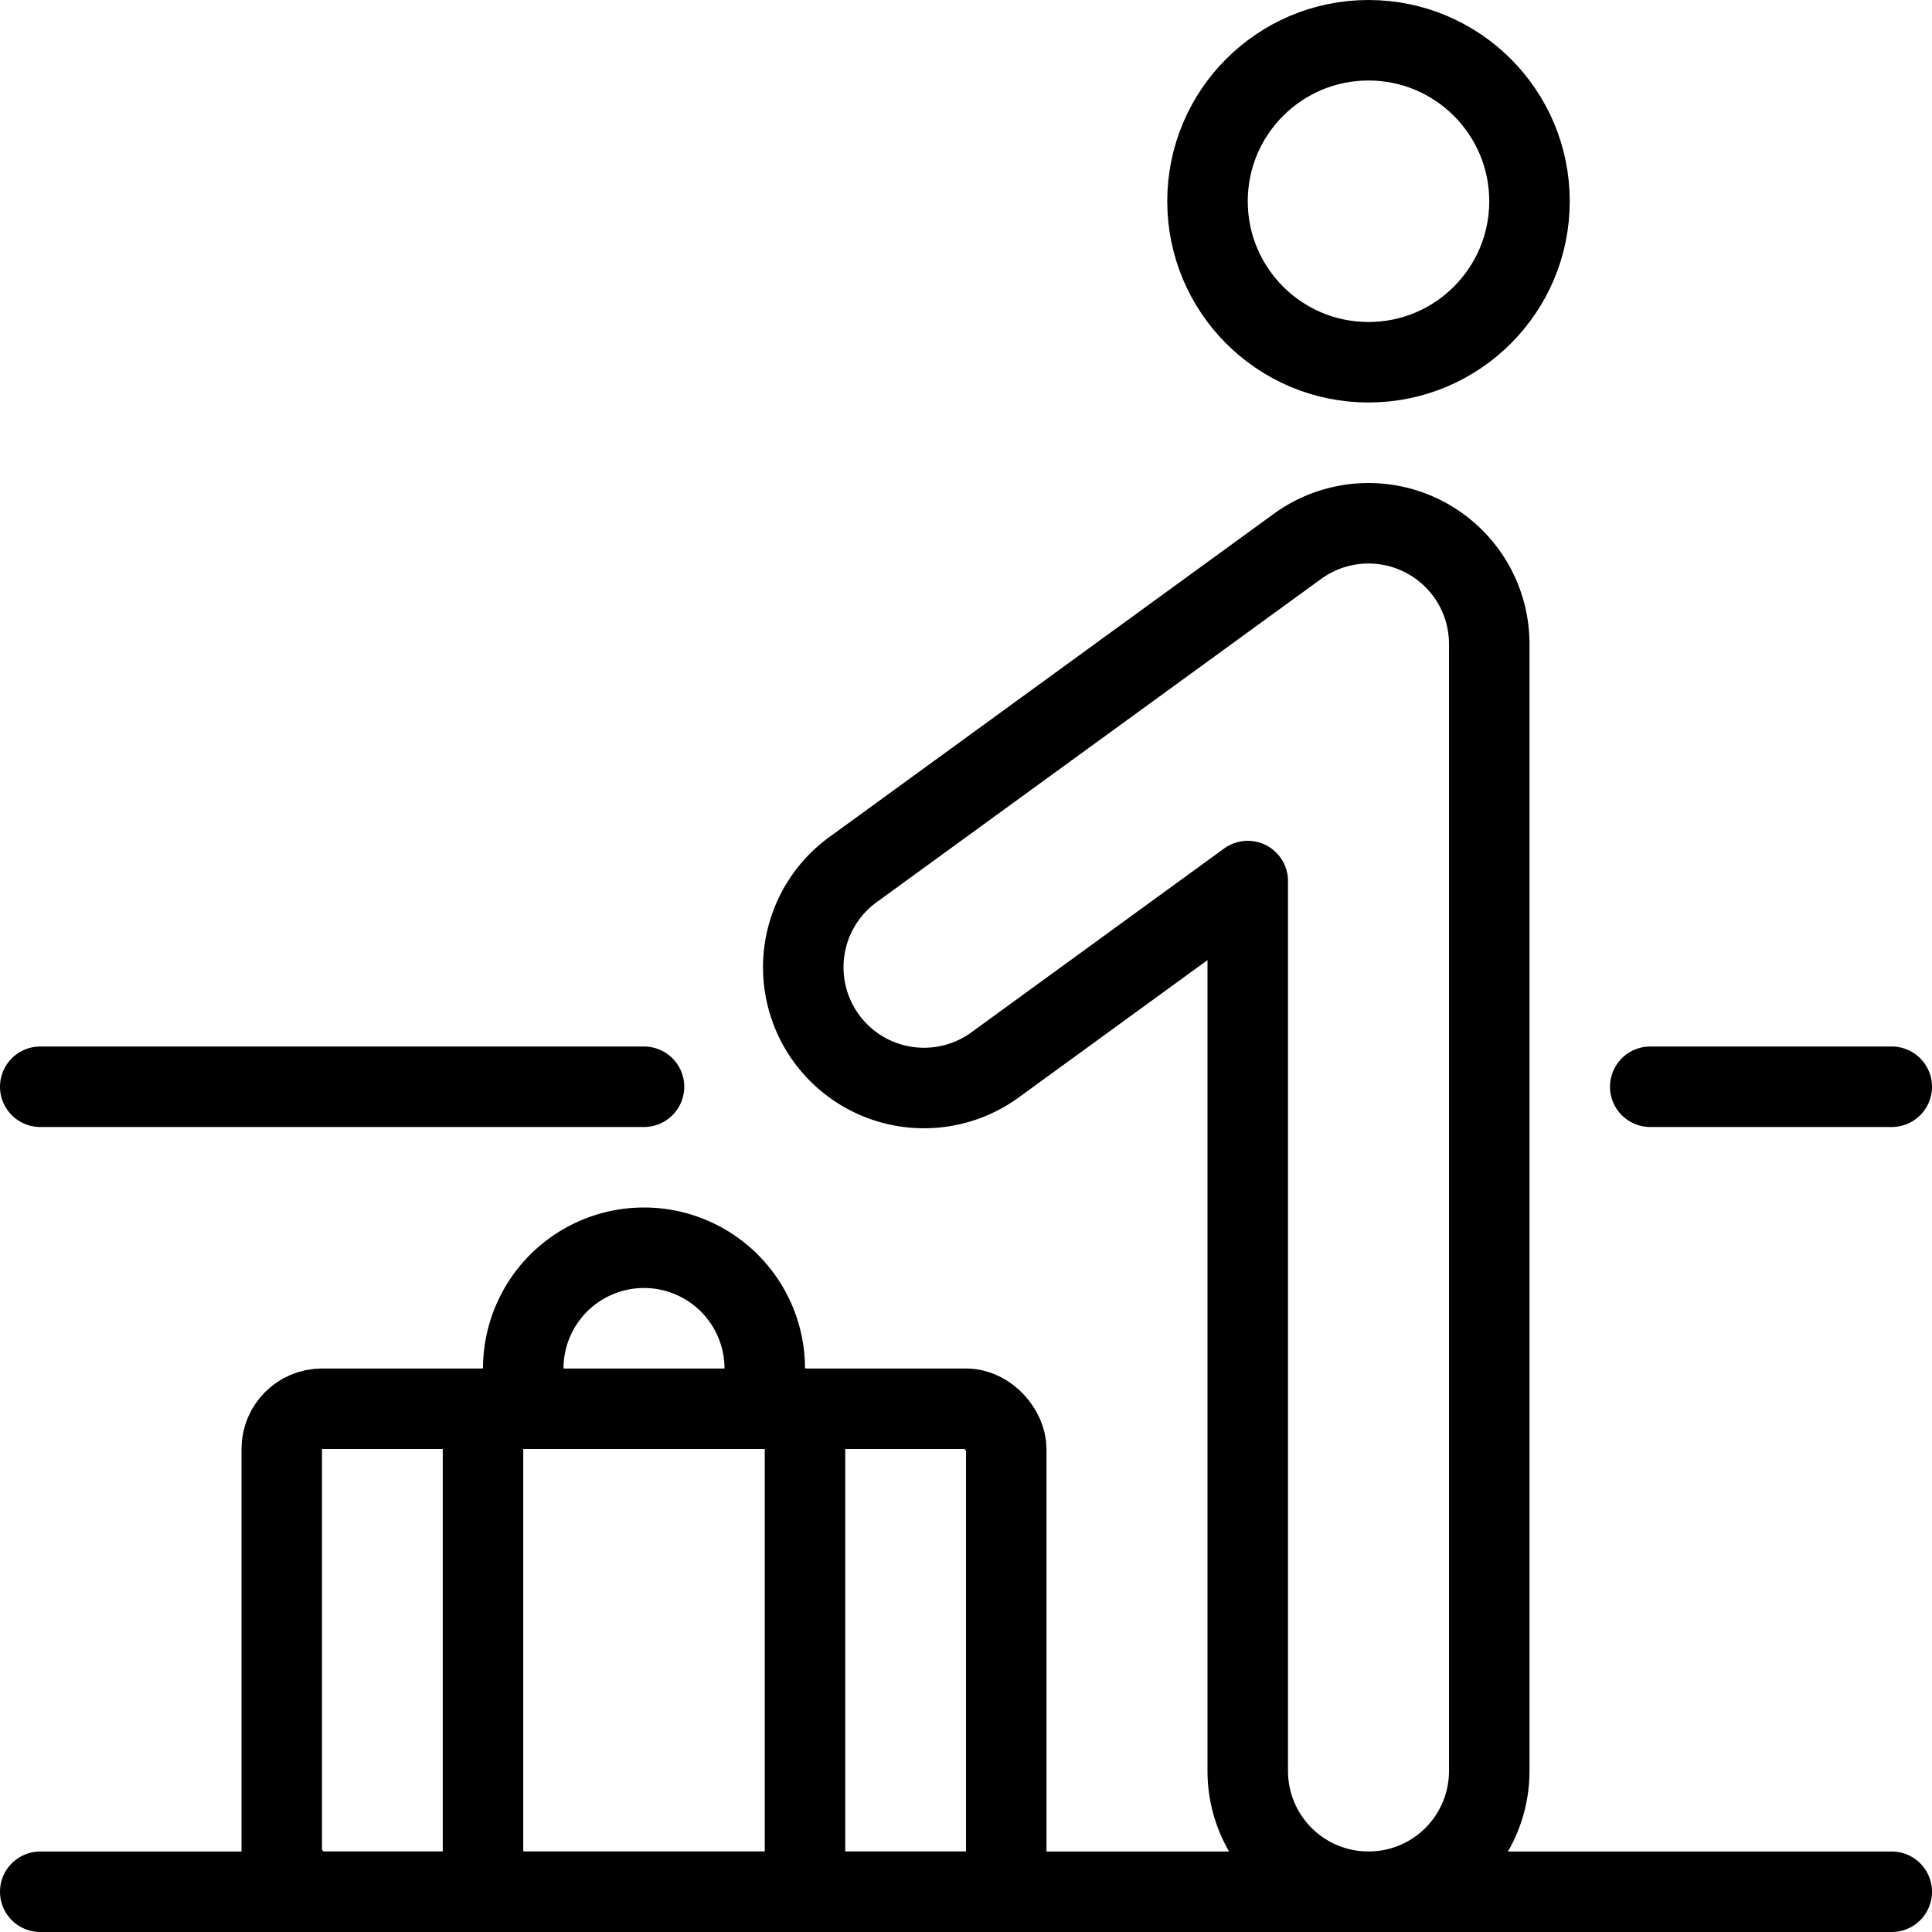<svg id="Light" xmlns="http://www.w3.org/2000/svg" viewBox="0 0 24 24"><g transform="matrix(1,0,0,1,0,0)"><defs><style>.cls-1{fill:none;stroke:#000000;stroke-linecap:round;stroke-linejoin:round;}</style></defs><title>moving-walkway-luggage</title><circle class="cls-1" cx="17" cy="2.5" r="2"></circle><line class="cls-1" x1="0.5" y1="13.5" x2="8" y2="13.5"></line><line class="cls-1" x1="6" y1="17.5" x2="6" y2="23.5"></line><line class="cls-1" x1="10" y1="17.5" x2="10" y2="23.5"></line><path class="cls-1" d="M6.5,17.5V17A1.5,1.5,0,0,1,8,15.5H8A1.5,1.5,0,0,1,9.5,17v.5"></path><line class="cls-1" x1="0.5" y1="23.5" x2="23.5" y2="23.5"></line><line class="cls-1" x1="20.5" y1="13.5" x2="23.5" y2="13.5"></line><path class="cls-1" d="M17,23.5A1.5,1.5,0,0,1,15.5,22V10.945l-3.118,2.268a1.5,1.5,0,1,1-1.764-2.426l5.5-4A1.5,1.5,0,0,1,18.5,8V22A1.5,1.5,0,0,1,17,23.5Z"></path><rect class="cls-1" x="3.5" y="17.5" width="9" height="6" rx="0.5" ry="0.5"></rect></g></svg>